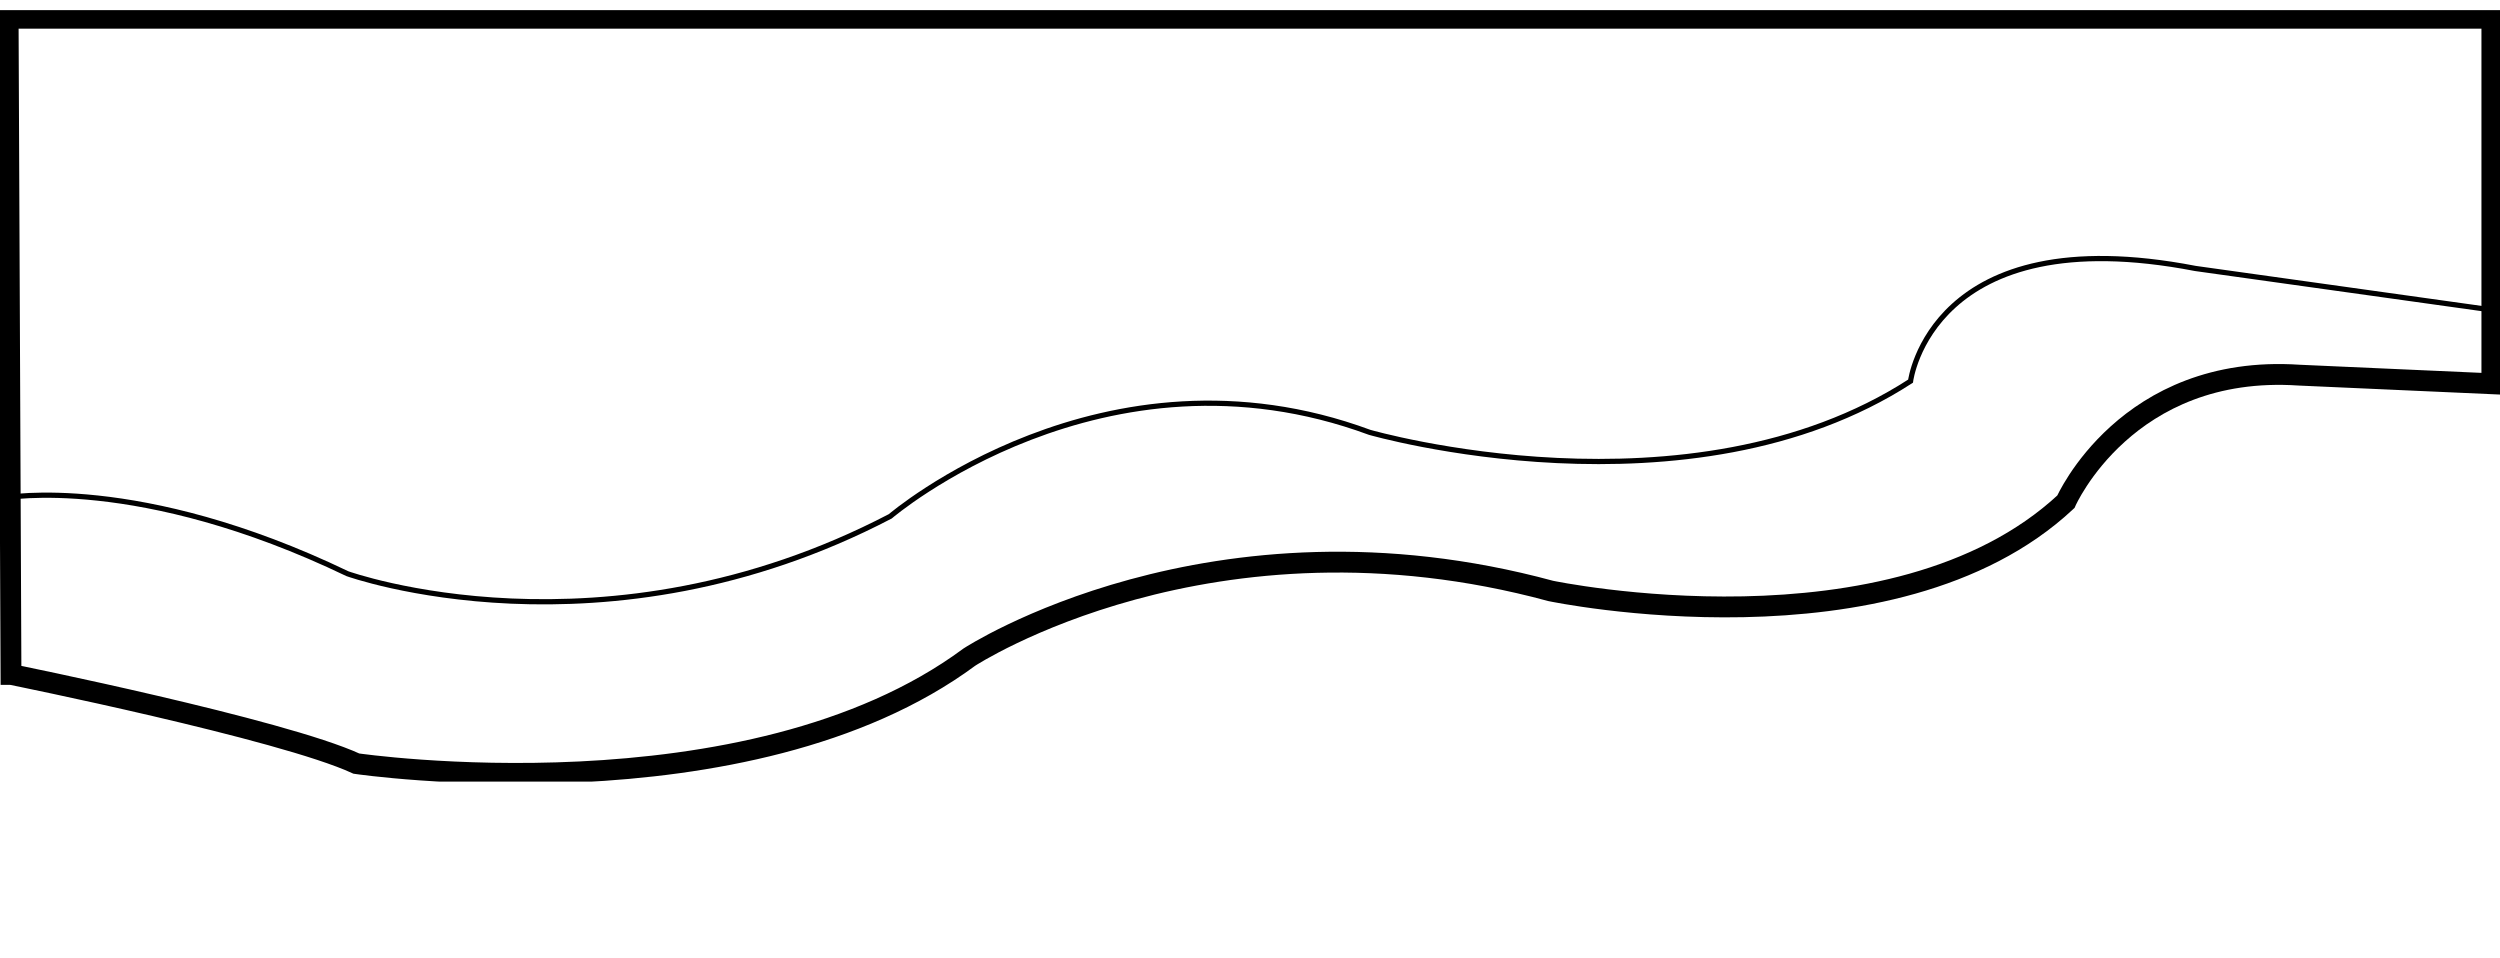 <svg width="240" height="92" viewBox="0 0 240 92" fill="none" xmlns="http://www.w3.org/2000/svg">
<g clip-path="url(#clip0_10352_8450)">
<path d="M1.062 64.745C1.062 64.745 27.037 69.994 34.215 73.306C34.215 73.306 71.79 78.829 93.061 63.081C93.061 63.081 116.27 47.887 148.868 56.73C148.868 56.73 181.748 63.636 198.324 48.168C198.324 48.168 204.129 34.904 220.705 36.013L239.219 36.841V1.751H0.781L1.055 64.745H1.062Z" stroke="black" stroke-width="2" stroke-miterlimit="10"/>
<path d="M0.5 47.793C0.5 47.793 13.28 45.434 33.348 55.074C33.348 55.074 57.932 63.925 85.468 49.566C85.468 49.566 105.919 32.06 131.487 41.505C131.487 41.505 162.172 50.355 183.412 36.591C183.412 36.591 185.38 20.858 210.753 25.772L238.875 29.709" stroke="black" stroke-width="0.5" stroke-miterlimit="10"/>
</g>
<defs>
<clipPath id="clip0_10352_8450">
<rect width="240" height="74.063" fill="white" transform="translate(0 0.97)"/>
</clipPath>
</defs>
</svg>
